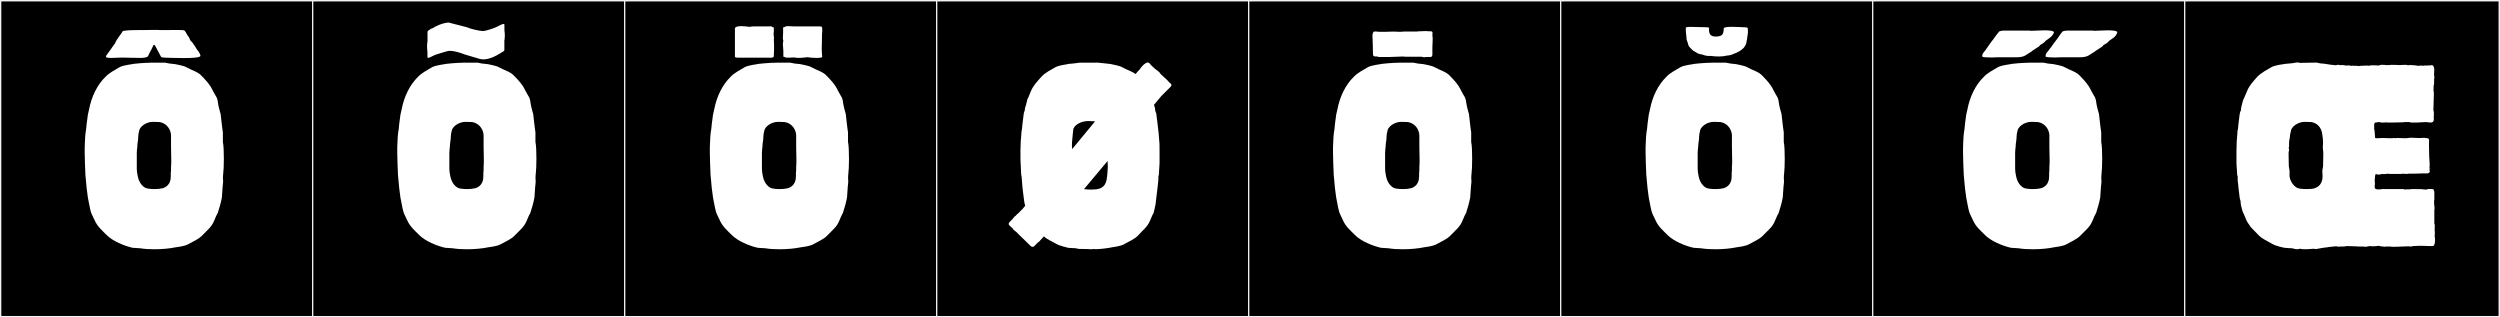 <?xml version="1.0" encoding="utf-8"?>
<!-- Generator: Adobe Illustrator 16.0.4, SVG Export Plug-In . SVG Version: 6.00 Build 0)  -->
<!DOCTYPE svg PUBLIC "-//W3C//DTD SVG 1.1//EN" "http://www.w3.org/Graphics/SVG/1.1/DTD/svg11.dtd">
<svg version="1.1" id="Layer_1" xmlns="http://www.w3.org/2000/svg" xmlns:xlink="http://www.w3.org/1999/xlink" x="0px" y="0px"
	 width="1891px" height="240px" viewBox="0 0 1891 240" enable-background="new 0 0 1891 240" xml:space="preserve">
<rect x="0" y="0" width="1891" height="240" fill="#808080" stroke="none"/>
<g>
	<rect y="1" width="238" height="239"/>
	<g>
		<path fill="#F2F2F2" d="M238,1v238H1V1H238 M239,0H0v240h239V0L239,0z"/>
	</g>
</g>
<g>
	<rect x="236" y="1" width="238" height="239"/>
	<g>
		<path fill="#F2F2F2" d="M474,1v238H237V1H474 M475,0H236v240h239V0L475,0z"/>
	</g>
</g>
<g>
	<rect x="472" y="1" width="238" height="239"/>
	<g>
		<path fill="#F2F2F2" d="M710,1v238H473V1H710 M711,0H472v240h239V0L711,0z"/>
	</g>
</g>
<g>
	<rect x="708" y="1" width="238" height="239"/>
	<g>
		<path fill="#F2F2F2" d="M946,1v238H709V1H946 M947,0H708v240h239V0L947,0z"/>
	</g>
</g>
<g>
	<rect x="944" y="1" width="238" height="239"/>
	<g>
		<path fill="#F2F2F2" d="M1182,1v238H945V1H1182 M1183,0H944v240h239V0L1183,0z"/>
	</g>
</g>
<g>
	<rect x="1180" y="1" width="238" height="239"/>
	<g>
		<path fill="#F2F2F2" d="M1418,1v238h-237V1H1418 M1419,0h-239v240h239V0L1419,0z"/>
	</g>
</g>
<g>
	<rect x="1416" y="1" width="238" height="239"/>
	<g>
		<path fill="#F2F2F2" d="M1654,1v238h-237V1H1654 M1655,0h-239v240h239V0L1655,0z"/>
	</g>
</g>
<g>
	<rect x="1652" y="1" width="238" height="239"/>
	<g>
		<path fill="#F2F2F2" d="M1890,1v238h-237V1H1890 M1891,0h-239v240h239V0L1891,0z"/>
	</g>
</g>
<g>
	<path fill="#FFFFFF" d="M118.637,47.381h6.105c2.22,0.555,4.81,0.925,7.585,1.109c1.109,0.371,6.289,0.926,9.064,2.591
		c3.515,2.034,8.325,3.145,11.1,6.29c3.516,3.699,6.29,6.475,8.325,10.914c2.59,5.181,3.515,4.811,4.07,9.62
		c0.369,2.591,1.295,5.92,2.034,8.511l0.74,6.659c0,0.925,0.925,6.845,0.925,7.03v7.215c0.556,2.59,0.74,7.77,0.74,12.765
		c0,4.625-0.185,9.25-0.555,12.21c-0.186,0,0,2.775-0.186,2.775c0.186,0.555,0.186,1.109,0.186,1.85c0,1.295-0.186,2.775-0.37,4.255
		l-0.555,8.14c-0.926,4.995-2.035,8.141-3.146,11.84c-0.555,0.74-1.479,2.775-2.774,5.92c-1.851,4.625-5.181,7.03-8.695,10.73
		c-2.775,3.145-7.215,4.81-10.729,6.844c-2.775,1.666-8.51,2.221-9.62,2.406c-4.44,0.924-10.175,1.479-15.91,1.479
		c-3.885,0-7.77-0.185-10.915-0.74c-0.185,0-4.81-0.37-5.734-0.37c-6.475-1.479-14.985-4.994-19.609-9.619
		c-3.7-3.7-7.03-6.476-9.065-11.101c-2.405-5.18-2.59-4.81-3.515-8.88c-0.556-3.145-1.295-5.92-1.665-8.51l-0.925-7.029
		c-0.186-2.405-0.74-8.51-0.926-9.99c-0.185-5.365-0.555-11.47-0.555-17.39c0-2.591,0-5.181,0.186-7.585l0.185-3.885
		c0-0.186,0.37-3.516,0.37-3.7c0.185,0,0.74-5.365,0.74-5.92l0.739-5.55c0-1.295,0.926-4.256,1.11-5.551
		c1.85-9.619,6.104-18.499,12.395-24.604c2.96-3.146,7.215-5.181,10.545-7.215c2.775-1.666,9.62-2.221,10.73-2.591
		C107.722,47.566,112.162,47.381,118.637,47.381z M138.951,43.912c-5.471,0-11.002-0.236-12.668-0.236
		c-1.652,0-4.114-0.123-4.53-0.822c-0.151-0.253-4.176-7.863-4.338-8.118c-0.236-0.495-0.596-0.833-0.926-0.833
		c-0.235,0-0.457,0.172-0.609,0.581c-0.934,2.524-2.919,5.504-3.829,7.847c-0.695,1.227-3.444,1.47-6.241,1.47
		c-1.84,0-3.699-0.104-5.008-0.104c-0.128,0-0.251,0-0.369,0.002c-1.444-0.042-4.318-0.113-5.327-0.113h-4.711
		c-1.136,0-3.974,0.224-6.367,0.224c-1.965,0-3.63-0.15-3.809-0.699c-0.028-0.085-0.04-0.175-0.04-0.267
		c0-0.604,0.521-1.299,0.595-1.398c1.729-2.307,3.897-5.323,5.648-7.926c0-0.003-0.001-0.007-0.001-0.01
		c0-0.164,0.399-0.318,0.484-0.461c1.267-3.475,4.385-6.844,5.676-9.006c-0.024-0.045-0.036-0.088-0.036-0.129
		c0-1.059,7.757-1.162,12.064-1.162c1.059,0,1.908,0.006,2.384,0.006c1.171,0,2.271-0.064,3.385-0.064
		c0.326,0,0.653,0.006,0.984,0.02c0.384-0.07,2.258-0.102,4.29-0.102c2.764,0,5.82,0.058,5.82,0.149
		c4.19-0.023,8.562-0.085,12.566-0.085c2.354,0,5.092,0.076,5.282,0.359c0.009-0.001,0.017-0.002,0.025-0.002
		c0.624,0,1.72,2.478,2.399,3.535c0.388,0.604,1.187,1.373,1.859,3.046c0.062,0.155,0,0.517,0.119,0.659
		c0.47,0.562,1.243,1.182,1.979,2.135c0.819,1.062,1.537,2.359,2.284,3.412c0.073,0.104,0.997,1.68,1.062,1.746
		c1.23,1.236,2.564,3.629,2.564,4.588c0,0.041-0.002,0.08-0.007,0.115C151.419,43.602,145.225,43.912,138.951,43.912z
		 M129.367,104.545v-2.404c-0.186-3.516-2.591-8.695-8.511-9.805l-4.994-0.186c-5.55,0-10.545,3.885-10.73,7.4l-0.37,1.664
		c0,0-0.185,1.851-0.185,2.035c0,2.96-0.74,4.995-0.74,7.955c-0.185,1.85-0.37,2.775-0.37,4.625v1.48v6.659v1.851v2.035
		c0,0,0.186,2.219,0.186,2.404l0.555,3.145c0.37,1.851,1.665,6.476,5.735,8.695c1.109,0.555,4.069,0.925,6.845,0.925
		c2.774,0,5.365-0.37,6.66-0.739c5.18-1.851,5.734-6.476,5.734-8.881v-2.59l0.186-2.035v-2.959c0.185-1.11,0.185-2.775,0.185-4.625
		c0-3.7-0.185-7.955-0.185-9.99v-4.625V104.545z"/>
	<path fill="#FFFFFF" d="M355.063,47.381h6.105c2.22,0.555,4.81,0.925,7.585,1.109c1.109,0.371,6.289,0.926,9.064,2.591
		c3.515,2.034,8.325,3.145,11.1,6.29c3.516,3.699,6.29,6.475,8.325,10.914c2.59,5.181,3.515,4.811,4.07,9.62
		c0.369,2.591,1.295,5.92,2.034,8.511l0.74,6.659c0,0.925,0.925,6.845,0.925,7.03v7.215c0.556,2.59,0.74,7.77,0.74,12.765
		c0,4.625-0.185,9.25-0.555,12.21c-0.186,0,0,2.775-0.186,2.775c0.186,0.555,0.186,1.109,0.186,1.85c0,1.295-0.186,2.775-0.37,4.255
		l-0.555,8.14c-0.926,4.995-2.035,8.141-3.146,11.84c-0.555,0.74-1.479,2.775-2.774,5.92c-1.851,4.625-5.181,7.03-8.695,10.73
		c-2.775,3.145-7.215,4.81-10.729,6.844c-2.775,1.666-8.511,2.221-9.62,2.406c-4.44,0.924-10.175,1.479-15.91,1.479
		c-3.885,0-7.77-0.185-10.915-0.74c-0.185,0-4.81-0.37-5.734-0.37c-6.475-1.479-14.985-4.994-19.61-9.619
		c-3.699-3.7-7.029-6.476-9.064-11.101c-2.405-5.18-2.59-4.81-3.515-8.88c-0.556-3.145-1.295-5.92-1.665-8.51l-0.925-7.029
		c-0.186-2.405-0.74-8.51-0.926-9.99c-0.185-5.365-0.555-11.47-0.555-17.39c0-2.591,0-5.181,0.186-7.585l0.185-3.885
		c0-0.186,0.37-3.516,0.37-3.7c0.185,0,0.74-5.365,0.74-5.92l0.739-5.55c0-1.295,0.926-4.256,1.11-5.551
		c1.85-9.619,6.104-18.499,12.395-24.604c2.96-3.146,7.215-5.181,10.545-7.215c2.775-1.666,9.62-2.221,10.73-2.591
		C344.148,47.566,348.589,47.381,355.063,47.381z M329.776,41.285c-2.306,0.846-4.894,2.49-5.937,2.49
		c-0.301,0-0.473-0.137-0.473-0.469c-0.036-0.476-0.042-1.066-0.042-1.705c0-0.328,0.001-0.668,0.001-1.014
		c0-1.254-0.021-2.56-0.218-3.485c0.005-0.001,0.009-0.116,0.014-0.116c-0.072-0.556-0.103-1.172-0.103-1.805
		c0-1.528,0.177-3.158,0.366-4.273c-0.01-0.752-0.019-1.221-0.019-1.947v-3.095c0-1.472-0.292-2.351,0.88-2.913
		c0.605-0.289,1.776-1.404,2.441-1.404l0.475-0.229c0.077,0,0.165-0.082,0.293-0.121c1.426-1.053,7.028-3.872,11.654-4.137
		c0.851-0.049,1.441,0.434,2.072,0.463l11.637,2.984c3.282,1.463,10.199,2.973,12.622,2.973c1.748,0,7.723-1.957,9.659-2.859
		c2.176-1.014,4.76-2.521,5.864-2.521c0.345,0,0.545,0.146,0.545,0.499c0.035,0.471,0.041,1.055,0.041,1.688
		c0,0.338-0.001,0.689-0.001,1.045c0,1.25,0.021,2.549,0.219,3.471c-0.005,0.002-0.009,0.117-0.014,0.117
		c0.072,0.556,0.103,1.172,0.103,1.805c0,1.529-0.177,3.158-0.366,4.272c0.01,0.753,0.019,1.222,0.019,1.948v3.094
		c0,1.473,0.291,2.352-0.88,2.913c-0.155,0.074-1.056,0.724-1.212,0.666c-0.054,0.021-1.17,0.853-1.229,0.853l-0.476,0.23
		c-0.076,0-0.143,0.006-0.292,0.121c-1.24,0.914-6.818,4.079-11.816,4.079c-0.926,0-1.831-0.108-2.685-0.359l-10.952-3.22
		c-0.166,0.049-0.427-0.156-0.637-0.23c-3.557-1.279-7.473-2.641-11.3-2.641C338.034,38.453,330.229,41.285,329.776,41.285z
		 M365.794,104.545v-2.404c-0.186-3.516-2.591-8.695-8.511-9.805l-4.994-0.186c-5.551,0-10.545,3.885-10.73,7.4l-0.37,1.664
		c0,0-0.185,1.851-0.185,2.035c0,2.96-0.74,4.995-0.74,7.955c-0.185,1.85-0.37,2.775-0.37,4.625v1.48v6.659v1.851v2.035
		c0,0,0.186,2.219,0.186,2.404l0.555,3.145c0.37,1.851,1.665,6.476,5.735,8.695c1.109,0.555,4.069,0.925,6.845,0.925
		c2.774,0,5.364-0.37,6.66-0.739c5.18-1.851,5.734-6.476,5.734-8.881v-2.59l0.186-2.035v-2.959c0.185-1.11,0.185-2.775,0.185-4.625
		c0-3.7-0.185-7.955-0.185-9.99v-4.625V104.545z"/>
	<path fill="#FFFFFF" d="M591.491,47.381h6.105c2.22,0.555,4.81,0.925,7.585,1.109c1.109,0.371,6.289,0.926,9.064,2.591
		c3.515,2.034,8.325,3.145,11.1,6.29c3.516,3.699,6.29,6.475,8.325,10.914c2.59,5.181,3.515,4.811,4.07,9.62
		c0.369,2.591,1.295,5.92,2.034,8.511l0.74,6.659c0,0.925,0.925,6.845,0.925,7.03v7.215c0.556,2.59,0.74,7.77,0.74,12.765
		c0,4.625-0.185,9.25-0.555,12.21c-0.186,0,0,2.775-0.186,2.775c0.186,0.555,0.186,1.109,0.186,1.85c0,1.295-0.186,2.775-0.37,4.255
		l-0.555,8.14c-0.926,4.995-2.035,8.141-3.146,11.84c-0.555,0.74-1.479,2.775-2.774,5.92c-1.851,4.625-5.181,7.03-8.695,10.73
		c-2.775,3.145-7.215,4.81-10.729,6.844c-2.775,1.666-8.511,2.221-9.62,2.406c-4.44,0.924-10.175,1.479-15.91,1.479
		c-3.885,0-7.77-0.185-10.915-0.74c-0.185,0-4.81-0.37-5.734-0.37c-6.475-1.479-14.985-4.994-19.61-9.619
		c-3.699-3.7-7.029-6.476-9.064-11.101c-2.405-5.18-2.59-4.81-3.515-8.88c-0.556-3.145-1.295-5.92-1.665-8.51l-0.925-7.029
		c-0.186-2.405-0.74-8.51-0.926-9.99c-0.185-5.365-0.555-11.47-0.555-17.39c0-2.591,0-5.181,0.186-7.585l0.185-3.885
		c0-0.186,0.37-3.516,0.37-3.7c0.185,0,0.74-5.365,0.74-5.92l0.739-5.55c0-1.295,0.926-4.256,1.11-5.551
		c1.85-9.619,6.104-18.499,12.395-24.604c2.96-3.146,7.215-5.181,10.545-7.215c2.775-1.666,9.62-2.221,10.73-2.591
		C580.576,47.566,585.017,47.381,591.491,47.381z M585.313,42.52c0,1.11-2.035,1.295-3.33,1.11h-20.35h-3.7
		c-0.555,0-2.035-0.185-2.035-0.74V21.615c0-1.295,2.221-1.85,4.811-1.85c2.22,0,4.81,0.369,6.29,0.555
		c1.665-0.37,3.515-0.37,5.364-0.37h7.03h2.59c0.925-0.185,2.035,0,2.22,0.555c0.556,0,1.11,0,1.11,0.556v3.145
		c0,0.369-0.185,0.74-0.185,1.295c0,1.295,0.369,2.775,0.369,3.699c0,0.371-0.185,0.74-0.185,0.926c0.185,0.369,0,3.145,0.185,4.07
		v3.33C585.498,39.005,585.313,41.225,585.313,42.52z M602.222,104.545v-2.404c-0.186-3.516-2.591-8.695-8.511-9.805l-4.994-0.186
		c-5.551,0-10.545,3.885-10.73,7.4l-0.37,1.664c0,0-0.185,1.851-0.185,2.035c0,2.96-0.74,4.995-0.74,7.955
		c-0.185,1.85-0.37,2.775-0.37,4.625v1.48v6.659v1.851v2.035c0,0,0.186,2.219,0.186,2.404l0.555,3.145
		c0.37,1.851,1.665,6.476,5.735,8.695c1.109,0.555,4.069,0.925,6.845,0.925c2.774,0,5.364-0.37,6.66-0.739
		c5.18-1.851,5.734-6.476,5.734-8.881v-2.59l0.186-2.035v-2.959c0.185-1.11,0.185-2.775,0.185-4.625c0-3.7-0.185-7.955-0.185-9.99
		v-4.625V104.545z M592.528,38.449c0-1.85-0.37-3.33-0.37-4.994c0-0.926,0.186-1.665,0.37-2.59c-0.185-0.555-0.37-1.295-0.37-2.221
		c0-1.109,0.186-2.59,0.186-3.699v-3.7c0-0.37,0.37-0.925,1.109-0.74c0.37-0.555,1.48-0.739,2.775-0.739s2.96,0.185,4.069,0.185
		h0.926h5.734h3.146h5.92h3.699c2.035,0,2.221,0.37,2.221,2.22v1.85c0,0.186-0.186,1.666-0.186,1.851v1.85
		c0,2.591-0.185,5.92-0.185,9.065c0,2.404,0.185,4.625,0.37,6.289c-0.37,0.556-2.035,0.74-4.07,0.74c-2.96,0-6.66-0.369-7.03-0.555
		c-2.034,0.186-4.255,0.555-6.475,0.555c-1.295,0-2.59-0.185-3.7-0.369c-1.295,0-2.96,0.185-4.439,0.185c-1.11,0-2.22,0-2.775-0.556
		c-0.555,0-0.925,0-0.925-0.555v-3.145V38.449z"/>
	<path fill="#FFFFFF" d="M762.938,169.404c0-0.878,1.431-2.199,1.607-2.376l1.318-1.318c0.701-0.679,1.476-2.183,2.417-2.522
		c0.431-0.56,0.776-0.932,1.248-1.404l0.096,0.095c0.462-0.458,2.291-2.272,3.662-3.626l2.182-2.605
		c-0.606-1.768-0.942-4.594-1.153-6.328l-0.925-7.602c0-0.929-0.538-7.719-0.608-7.719c0-0.47-0.328-1.742-0.328-1.742
		c0-2.18-0.581-8.949-0.581-11.769c0-1.452,0.027-3.381,0.027-4.635c0-0.764-0.01-1.277-0.043-1.282
		c0.059,0,0.131-7.286,0.227-7.286l0.555-7.174c0-0.122-0.041-0.172-0.042-0.368c0.246,0,0.794-5.342,0.794-5.911l0.925-7.417
		c0-1.312,0.895-2.354,0.895-3.68c0-1.564,1.157-3.45,1.157-4.799c0-0.021,0-0.042-0.001-0.062c0.477-0.668,0.477-2.229,0.794-2.995
		c0.556-0.596,1.27-2.708,2.582-5.846c1.819-4.354,4.785-7.374,7.938-10.921c2.833-3.188,7.169-5.189,10.545-7.215
		c2.775-1.666,9.515-2.188,10.6-2.658c0,0.035,0.108,0.051,0.301,0.051c1.427,0,7.435-0.872,7.435-0.872
		c0.548,0.003,1.089,0.005,1.632,0.005c3.195,0,6.477-0.045,12.048-0.045c1.02,0,9.335,1.049,9.893,1.049
		c0.02,0,0.029,0,0.029-0.003c1.085,0.471,6.344,0.993,9.119,2.658c2.853,1.712,6.784,2.745,9.645,4.946
		c0.875-1.044,2.201-2.623,3.248-3.658c0.587-1.126,3.771-5.077,6.051-5.077c0.548,0,1.045,0.229,1.439,0.78
		c0.943,1.315,2.811,2.887,4.021,4.027c0.336,0.164,3.696,2.662,3.696,3.199c0,0.025-0.008,0.047-0.023,0.062
		c0.086,0.087,0.793,0.82,0.849,0.82c0.001,0,0.002,0,0.003-0.001c0.058,0.319,0.536,0.569,0.73,0.763
		c1.232,1.232,2.65,2.373,3.853,3.574c0.181,0.182,1.187,1.153,1.187,1.302c0,0.006-0.002,0.011-0.005,0.014
		c0,0,0.852,0.708,0.852,0.798c0,0.004-0.001,0.006-0.003,0.008c0.066,0.055,0.424,0.33,0.424,0.406c0,0.005-0.002,0.01-0.005,0.012
		c0.312,0,0.869,0.838,0.869,1.193c0,0.475-0.298,1.019-0.636,1.356l-3.502,3.502c-0.001-0.001-0.003-0.001-0.005-0.001
		c-0.061,0-0.555,0.561-0.635,0.641l-2.496,2.496c-0.18,0.18-0.31,0.278-0.464,0.463l-5.493,6.58
		c0.446,1.449,0.952,2.755,0.952,4.294c0,0.019-0.001,0.038-0.001,0.057c0.081,0.825,0.839,1.763,0.839,2.776l0.925,7.417
		c0,0.946,0.752,6.015,0.752,6.279l0.556,7.174c0.162,0,0.194,5.215,0.194,9.733c0,3.051-0.015,5.784-0.015,6.382
		c0,0.875-0.52,7.692-0.52,8.729c0,0.086,0.004,0.132,0.012,0.133c-0.265,0-0.32,1.736-0.412,1.736c0,0.672,0.038,1.383,0.042,1.992
		v0.001c0,0.157-0.609,5.26-0.609,5.726l-0.925,7.602c0,1.19-0.515,3.043-0.515,4.369c0,1.498-0.797,3.152-0.797,4.458
		c0,0.028,0,0.056,0.001,0.084c-0.477,0.668-0.476,2.228-0.794,2.995c-0.556,0.596-1.455,2.707-2.767,5.846
		c-1.929,4.615-5.334,6.975-8.678,10.736c-2.833,3.188-7.354,4.818-10.73,6.846c-2.774,1.664-8.527,2.224-9.674,2.473
		c-2.301,0.5-8.315,1.334-11.752,1.334c-0.662,0-1.229-0.031-1.655-0.102c-0.6,0.139-1.161,0.184-1.708,0.184
		c-1.031,0-2.01-0.162-3.09-0.162c-1.541,0-3.231-0.083-4.778-0.083c-0.403,0-0.796,0.005-1.174,0.02
		c-0.681,0-2.259-0.415-2.779-0.538c0,0-4.489-0.298-5.496-0.298c-0.128,0-0.199,0.005-0.199,0.016
		c-1.085-0.472-6.344-1.363-9.119-3.028c-3.006-1.804-6.625-3.148-9.382-5.67c-1.904,2.087-3.334,3.691-3.633,3.99
		c-0.43,0.422-0.961,0.647-1.057,0.743c-0.831,0.831-1.62,1.706-2.463,2.55c-0.47,0.468-0.935,0.652-1.38,0.652
		c-1.015,0-1.928-0.957-2.56-1.713c-1.641-1.568-7.281-7.079-8.052-7.848l-1.764-1.765c-0.66-0.659-2.259-1.422-2.381-2.346
		c-0.333-0.267-0.627-0.54-0.905-0.818C765.39,172.243,762.938,170.244,762.938,169.404z M810.954,112.812l17.375-21.038
		c-0.825-0.039-5.258-0.225-5.267-0.225c-5.504,0.047-11.001,3.141-11.271,6.773l-0.369,3.297c0,0.047,0.002,0.094,0.002,0.137
		c0,0.021,0,0.041-0.002,0.061l-0.556,5.752l-0.049,2.143C810.818,110.749,810.895,111.883,810.954,112.812z M825.258,143.403
		c2.402,0,4.82-0.214,6.394-0.746c5.303-1.792,5.406-7.048,5.726-8.946l0.37-4.038c0-0.046-0.004-0.094-0.004-0.137
		c0-0.021,0.001-0.042,0.004-0.06l0.186-3.348c0,0-0.119-2.427-0.119-3.984c0-0.151,0.001-0.295,0.003-0.427l-17.867,21.324
		C821.412,143.266,823.33,143.403,825.258,143.403z"/>
	<path fill="#FFFFFF" d="M1062.864,47.381h6.105c2.22,0.555,4.81,0.925,7.585,1.109c1.109,0.371,6.289,0.926,9.064,2.591
		c3.515,2.034,8.325,3.145,11.1,6.29c3.516,3.699,6.29,6.475,8.325,10.914c2.59,5.181,3.515,4.811,4.07,9.62
		c0.369,2.591,1.295,5.92,2.034,8.511l0.74,6.659c0,0.925,0.925,6.845,0.925,7.03v7.215c0.556,2.59,0.74,7.77,0.74,12.765
		c0,4.625-0.185,9.25-0.555,12.21c-0.186,0,0,2.775-0.186,2.775c0.186,0.555,0.186,1.109,0.186,1.85c0,1.295-0.186,2.775-0.37,4.255
		l-0.555,8.14c-0.926,4.995-2.035,8.141-3.146,11.84c-0.555,0.74-1.479,2.775-2.774,5.92c-1.851,4.625-5.181,7.03-8.695,10.73
		c-2.775,3.145-7.215,4.81-10.729,6.844c-2.775,1.666-8.511,2.221-9.62,2.406c-4.44,0.924-10.175,1.479-15.91,1.479
		c-3.885,0-7.77-0.185-10.915-0.74c-0.185,0-4.81-0.37-5.734-0.37c-6.475-1.479-14.985-4.994-19.61-9.619
		c-3.699-3.7-7.029-6.476-9.064-11.101c-2.405-5.18-2.59-4.81-3.515-8.88c-0.556-3.145-1.295-5.92-1.665-8.51l-0.925-7.029
		c-0.186-2.405-0.74-8.51-0.926-9.99c-0.185-5.365-0.555-11.47-0.555-17.39c0-2.591,0-5.181,0.186-7.585l0.185-3.885
		c0-0.186,0.37-3.516,0.37-3.7c0.185,0,0.74-5.365,0.74-5.92l0.739-5.55c0-1.295,0.926-4.256,1.11-5.551
		c1.85-9.619,6.104-18.499,12.395-24.604c2.96-3.146,7.215-5.181,10.545-7.215c2.775-1.666,9.62-2.221,10.73-2.591
		C1051.949,47.566,1056.39,47.381,1062.864,47.381z M1047.932,24.062c2.22,0,4.255-0.186,6.104-0.186
		c1.665,0,3.146,0.186,4.811,0.186c0.185,0,2.96-0.186,3.145-0.186h9.99c0.185-0.185,0.739-0.185,1.109-0.185
		c3.516,0,1.851-0.185,5.365-0.185c1.081,0.216,2.605,0.035,4.07,0.185c1.56,0.159,0.925,1.942,0.925,3.146
		c0.178,0.713,0.237,1.752,0.237,2.881c0,2.26-0.237,4.884-0.237,5.998v2.961c0,2.774,0.403,4.439-1.665,4.439h-3.515
		c-0.37,0.37-1.851,0-2.591,0v-0.186h-12.209c-0.573,0-1.565-0.185-2.405-0.185c-3.273,0-6.773,0.37-10.175,0.37h-6.29
		c-0.925,0-2.035,0.186-2.59-0.37c-3.124,0-3.515-0.013-3.515-2.774c0-2.775-0.186-10.36-0.37-13.135
		c0-1.11,0.555-2.961,1.295-2.961c0.185-0.185,3.699,0.186,3.885,0.186H1047.932z M1073.595,104.545v-2.404
		c-0.186-3.516-2.591-8.695-8.511-9.805l-4.994-0.186c-5.551,0-10.545,3.885-10.73,7.4l-0.37,1.664c0,0-0.185,1.851-0.185,2.035
		c0,2.96-0.74,4.995-0.74,7.955c-0.185,1.85-0.37,2.775-0.37,4.625v1.48v6.659v1.851v2.035c0,0,0.186,2.219,0.186,2.404l0.555,3.145
		c0.37,1.851,1.665,6.476,5.735,8.695c1.109,0.555,4.069,0.925,6.845,0.925c2.774,0,5.364-0.37,6.66-0.739
		c5.18-1.851,5.734-6.476,5.734-8.881v-2.59l0.186-2.035v-2.959c0.185-1.11,0.185-2.775,0.185-4.625c0-3.7-0.185-7.955-0.185-9.99
		v-4.625V104.545z"/>
	<path fill="#FFFFFF" d="M1299.291,47.381h6.105c2.22,0.555,4.81,0.925,7.585,1.109c1.109,0.371,6.289,0.926,9.064,2.591
		c3.515,2.034,8.325,3.145,11.1,6.29c3.516,3.699,6.29,6.475,8.325,10.914c2.59,5.181,3.515,4.811,4.07,9.62
		c0.369,2.591,1.295,5.92,2.034,8.511l0.74,6.659c0,0.925,0.925,6.845,0.925,7.03v7.215c0.556,2.59,0.74,7.77,0.74,12.765
		c0,4.625-0.185,9.25-0.555,12.21c-0.186,0,0,2.775-0.186,2.775c0.186,0.555,0.186,1.109,0.186,1.85c0,1.295-0.186,2.775-0.37,4.255
		l-0.555,8.14c-0.926,4.995-2.035,8.141-3.146,11.84c-0.555,0.74-1.479,2.775-2.774,5.92c-1.851,4.625-5.181,7.03-8.695,10.73
		c-2.775,3.145-7.215,4.81-10.729,6.844c-2.775,1.666-8.51,2.221-9.62,2.406c-4.44,0.924-10.175,1.479-15.91,1.479
		c-3.885,0-7.77-0.185-10.915-0.74c-0.185,0-4.81-0.37-5.734-0.37c-6.475-1.479-14.985-4.994-19.609-9.619
		c-3.7-3.7-7.03-6.476-9.065-11.101c-2.405-5.18-2.59-4.81-3.515-8.88c-0.556-3.145-1.295-5.92-1.665-8.51l-0.925-7.029
		c-0.186-2.405-0.74-8.51-0.926-9.99c-0.185-5.365-0.555-11.47-0.555-17.39c0-2.591,0-5.181,0.186-7.585l0.185-3.885
		c0-0.186,0.37-3.516,0.37-3.7c0.185,0,0.74-5.365,0.74-5.92l0.739-5.55c0-1.295,0.926-4.256,1.11-5.551
		c1.85-9.619,6.104-18.499,12.395-24.604c2.96-3.146,7.215-5.181,10.545-7.215c2.775-1.666,9.62-2.221,10.73-2.591
		C1288.376,47.566,1292.816,47.381,1299.291,47.381z M1278.314,20.324c2.314,0,11.668,0.216,13.042,0.304
		c1.418,0.091,1.418,0.725,1.418,0.725c-0.05,0.481-0.074,0.929-0.074,1.347c0,3.691,1.912,4.947,5.121,4.947
		c0.22,0,0.446-0.006,0.679-0.018c2.584-0.127,4.288-0.693,4.931-2.857c0.591-1.987,0.105-2.242,0.473-3.419
		c0.257-0.825,3.166-1.063,6.529-1.063c4.591,0,10.027,0.444,10.712,0.444c0.116,0,0.185-0.005,0.197-0.015l0.617,0.494
		c0,1.209,0.422,3.09,0.055,4.314c0.032,0.093-0.227,1.693-0.209,1.799c-0.214,0-0.155,0.799-0.154,1.007
		c-0.011,0-0.254,1.427-0.254,1.546l-0.385,2.055c0,1.479-1.26,3.082-1.859,4.02c-0.231,0.16-1.086,1.06-1.901,1.729
		c-2.019,1.656-4.918,2.707-7.717,3.795c-1.156,0.449-3.579,0.541-4.031,0.668c-1.501,0.422-3.509,0.578-5.504,0.578
		c-2.131,0-4.248-0.178-5.723-0.402c-0.232,0-0.453,0.001-0.665,0.001c-2.111,0-3.308-0.039-5.508-0.896
		c-1.407-0.547-3.138-0.408-4.317-1.269c-1.413-1.03-2.956-1.493-4.032-2.682c-1.57-1.735-2.02-2.267-2.25-2.427
		c-0.455-0.711-0.792-2.462-1.031-3.115l-0.753-2.055c0-2.542-0.585-4.77-0.585-7.506c0-0.318,0.008-0.645,0.025-0.978
		C1275.093,21.311,1274.561,20.324,1278.314,20.324z M1310.021,104.545v-2.404c-0.186-3.516-2.591-8.695-8.511-9.805l-4.994-0.186
		c-5.55,0-10.545,3.885-10.73,7.4l-0.37,1.664c0,0-0.185,1.851-0.185,2.035c0,2.96-0.74,4.995-0.74,7.955
		c-0.185,1.85-0.37,2.775-0.37,4.625v1.48v6.659v1.851v2.035c0,0,0.186,2.219,0.186,2.404l0.555,3.145
		c0.37,1.851,1.665,6.476,5.735,8.695c1.109,0.555,4.069,0.925,6.845,0.925c2.774,0,5.365-0.37,6.66-0.739
		c5.18-1.851,5.734-6.476,5.734-8.881v-2.59l0.186-2.035v-2.959c0.185-1.11,0.185-2.775,0.185-4.625c0-3.7-0.185-7.955-0.185-9.99
		v-4.625V104.545z"/>
	<path fill="#FFFFFF" d="M1539.418,47.381h6.105c2.22,0.555,4.81,0.925,7.585,1.109c1.109,0.371,6.289,0.926,9.064,2.591
		c3.515,2.034,8.325,3.145,11.1,6.29c3.516,3.699,6.29,6.475,8.325,10.914c2.59,5.181,3.515,4.811,4.07,9.62
		c0.369,2.591,1.295,5.92,2.034,8.511l0.74,6.659c0,0.925,0.925,6.845,0.925,7.03v7.215c0.556,2.59,0.74,7.77,0.74,12.765
		c0,4.625-0.185,9.25-0.555,12.21c-0.186,0,0,2.775-0.186,2.775c0.186,0.555,0.186,1.109,0.186,1.85c0,1.295-0.186,2.775-0.37,4.255
		l-0.555,8.14c-0.926,4.995-2.035,8.141-3.146,11.84c-0.555,0.74-1.479,2.775-2.774,5.92c-1.851,4.625-5.181,7.03-8.695,10.73
		c-2.775,3.145-7.215,4.81-10.729,6.844c-2.775,1.666-8.51,2.221-9.62,2.406c-4.44,0.924-10.175,1.479-15.91,1.479
		c-3.885,0-7.77-0.185-10.915-0.74c-0.185,0-4.81-0.37-5.734-0.37c-6.475-1.479-14.985-4.994-19.609-9.619
		c-3.7-3.7-7.03-6.476-9.065-11.101c-2.405-5.18-2.59-4.81-3.515-8.88c-0.556-3.145-1.295-5.92-1.665-8.51l-0.925-7.029
		c-0.186-2.405-0.74-8.51-0.926-9.99c-0.185-5.365-0.555-11.47-0.555-17.39c0-2.591,0-5.181,0.186-7.585l0.185-3.885
		c0-0.186,0.37-3.516,0.37-3.7c0.185,0,0.74-5.365,0.74-5.92l0.739-5.55c0-1.295,0.926-4.256,1.11-5.551
		c1.85-9.619,6.104-18.499,12.395-24.604c2.96-3.146,7.215-5.181,10.545-7.215c2.775-1.666,9.62-2.221,10.73-2.591
		C1528.503,47.566,1532.943,47.381,1539.418,47.381z M1503.827,34.969c0-0.186,4.255-5.734,4.255-5.734
		c0-0.186,3.885-5.365,4.07-5.365c0.37-0.37,2.774-0.74,2.96-0.74h5.55h4.81h9.805c0,0,0.37,0.186,1.11,0.186
		c2.035,0,6.29-0.371,10.175-0.371c3.7,0,7.03,0.371,7.03,1.48c0,0.74-1.11,2.221-1.295,2.404c0,0.186-1.48,1.666-1.665,1.666
		l-3.146,2.22c0,0.185-1.479,1.479-1.665,1.665c0,0.186-2.774,1.665-2.774,1.85l-0.74,0.926c-2.035,1.109-2.96,2.034-5.18,3.33
		c-0.186,0,0,0,0,0.184c-4.625,2.591-5.365,4.625-11.47,4.625h-2.035h-1.11h-3.145h-8.14c-0.556,0-2.775,0.186-5.181,0.186
		c-3.145,0-6.659-0.186-6.659-0.74c0-0.74,0-1.479,0.369-2.035c0-0.185,0.556-0.739,0.556-0.924l1.665-2.035
		C1501.978,37.373,1503.827,35.339,1503.827,34.969z M1550.148,104.545v-2.404c-0.186-3.516-2.591-8.695-8.511-9.805l-4.994-0.186
		c-5.55,0-10.545,3.885-10.73,7.4l-0.37,1.664c0,0-0.185,1.851-0.185,2.035c0,2.96-0.74,4.995-0.74,7.955
		c-0.185,1.85-0.37,2.775-0.37,4.625v1.48v6.659v1.851v2.035c0,0,0.186,2.219,0.186,2.404l0.555,3.145
		c0.37,1.851,1.665,6.476,5.735,8.695c1.109,0.555,4.069,0.925,6.845,0.925c2.774,0,5.365-0.37,6.66-0.739
		c5.18-1.851,5.734-6.476,5.734-8.881v-2.59l0.186-2.035v-2.959c0.185-1.11,0.185-2.775,0.185-4.625c0-3.7-0.185-7.955-0.185-9.99
		v-4.625V104.545z M1551.927,34.969c0-0.186,4.255-5.734,4.255-5.734c0-0.186,3.7-5.365,3.885-5.365
		c0.37-0.37,2.775-0.74,3.146-0.74h5.364h4.811h9.805c0,0,0.37,0.186,1.109,0.186c2.035,0,6.29-0.371,10.175-0.371
		c3.7,0,7.03,0.371,7.03,1.48c0,0.74-1.11,2.221-1.11,2.404c0,0.186-1.664,1.666-1.664,1.666l-3.146,2.22
		c-0.185,0.185-1.665,1.479-1.665,1.665s-2.96,1.665-2.96,1.85l-0.74,0.926c-1.85,1.109-2.774,2.034-5.18,3.33c-0.185,0,0,0,0,0.184
		c-4.625,2.591-5.365,4.625-11.47,4.625h-2.035h-1.109h-2.96h-8.325c-0.555,0-2.775,0.186-4.995,0.186
		c-3.33,0-6.845-0.186-6.845-0.74c0-0.74,0-1.479,0.37-2.035c0-0.185,0.555-0.739,0.555-0.924l1.665-2.035
		C1549.892,37.373,1551.927,35.339,1551.927,34.969z"/>
	<path fill="#FFFFFF" d="M1837.264,108.615c0,3.33,0.186,6.845,0.186,9.99l0.185,2.22c0,0.739,0.37,5.55,0,5.55
		c0,0.555,0.186,0.925,0.186,1.295h-0.186c0,0.186,0.186,0.555,0.186,0.925h-0.186c0.186,0.185,0.186,0.37,0.186,0.556h-0.186
		c0.925,0.924-0.739,2.034-1.479,2.034h-4.07l-6.104,0.185c-0.186,0-0.186,0-0.37-0.185c-0.186,0.185-0.555,0.185-0.74,0.185h-2.96
		v-0.185c0,0.556-3.515,0.37-3.885,0.185c-0.74,0-1.665,0.186-2.035,0.186h-8.51c-0.37,0-1.11-0.186-1.85-0.186
		c-0.926,0-0.74,0.74-1.295,0.186c-0.37,0-0.74,0.186-1.11,0.186c-0.555,0-1.11-0.186-1.48-0.186c-0.925,0.555-3.885,0.74-4.625,0
		c-0.739,0.74-0.739,2.775-0.739,3.7h-0.186c0,0.555,0.186,2.774,0.186,3.885c0,0.74-0.74,3.33,0.739,3.885
		c1.11,0.37,2.221,0.185,3.33,0.185v0.186h0.186c0.185-0.186,0.37-0.37,0.555-0.37h16.65c0.369,0,0.739,0.185,0.925,0.37
		c0.37,0,0.739-0.186,1.109-0.186h3.33c0.186,0,0.37-0.185,0.74-0.185h4.255c0.37,0,0.555,0.185,0.74,0.185
		c0.185-0.185,0.555-0.185,1.109-0.185c2.221,0,3.146,0.37,5.365,0.37c1.295-0.74,3.145-0.37,4.625-0.37
		c0.925,0,1.295,1.665,1.295,2.591v5.18c0,0.369,0,0.74-0.185,0.925v2.034c0,1.295,0.37,2.591,0.37,4.07
		c0,0.37-0.186,0.74-0.186,0.926v10.545c0.74,0.739,0,3.514,0.37,4.439h-0.185v0.555c0.185,0.186,0.185,0.555,0.185,0.926v2.219
		c0,0.371,0,0.74-0.185,1.11c0.185,0.37,0.369,1.665,0.369,2.96c0,1.48-0.185,2.96-0.555,3.33c0,1.48-1.665,1.295-3.33,1.295
		c-2.035,0-4.255-0.185-6.29-0.185c-1.85,0-3.885,0-5.734,0.185c-0.556,0-0.925,0-1.48,0.186c-0.555,0.369-1.85,0-2.59,0
		c-4.255,0-6.66,0.369-11.654,0.369c-1.296,0-2.221-0.185-2.221-0.185h-3.33c-0.555,0-1.479,0.37-1.85,0
		c-1.479,0-2.59-0.37-3.7-0.555c-1.109,0.185-2.774,0.37-4.069,0.37c-0.74,0-1.665,0-2.221-0.186c-1.295,0-2.404,0.555-3.885,0.555
		c-0.37,0-0.555-0.185-0.739-0.185h-4.995c-0.186,0-0.37-0.185-0.556-0.185h-2.034c-1.851,0-3.7-0.186-5.551-0.186
		c-0.739,0.186-1.85,0.37-2.59,0.37h-2.96c-0.37,0.37-1.479,0-1.85-0.185v0.185c-0.186,0-0.186,0-0.37-0.185h-0.555
		c-0.37,0.369-0.37,0.185-0.37,0c-1.85,0.369-4.811,0.369-5.92,0.74c-1.11,0-5.365,0.739-6.29,0.924
		c-1.295,0.186-2.59,0.74-3.885,0.186c-1.851,0-3.7,0.37-5.735,0.37c-1.109,0-3.699,0-4.625-0.37h-0.37
		c-0.555,0.186-1.109,0.37-1.85,0.37c-1.479,0-3.145-0.556-4.07-0.74c-0.739,0-4.624-0.185-5.734-0.37
		c-1.11-0.185-6.475-1.295-9.25-2.96c-3.33-2.034-7.399-3.515-10.36-6.659c-1.479-1.666-4.624-4.625-5.734-5.92
		c-0.37-0.74-3.145-4.256-3.33-5.181c-1.479-3.145-2.035-5.18-2.59-5.92c-0.37-0.739-0.74-2.034-0.925-2.96
		c-0.37-1.479-0.925-3.145-0.925-5.18c0-0.925-0.74-2.404-0.74-3.33l-0.925-7.585c0-1.85-0.556-3.885-0.556-5.735v-2.59
		c0-0.185-0.37-1.109-0.37-1.109c0-0.37-0.555-7.77-0.555-8.88v-8.88c0-0.37,0.186-6.846,0.186-7.215l0.555-7.215v-0.37l0.185-1.479
		V98.07l0.186-0.186c0-1.295,0.37-2.774,0.37-4.069l0.925-7.399c0-0.556,0.37-0.926,0.37-1.666c0-0.369,0.555-0.74,0.555-1.109
		c0-2.035,0.74-4.255,1.11-5.735c0.185-0.925,0.555-2.22,0.925-2.96c0.555-0.74,1.109-2.775,2.59-5.92
		c1.665-4.255,4.625-7.399,7.77-10.914c2.96-3.146,7.215-5.181,10.545-7.215c2.775-1.666,9.62-2.406,10.73-2.591
		c1.479-0.185,4.81-0.37,5.734-0.555s3.7-0.925,5.18-0.185c0.37,0,7.03-0.186,10.545-0.186h2.221c0.739,0,2.22,0.555,2.59,0.555
		c0.925,0,4.255,0.37,4.995,0.555c1.109,0.186,4.439,0.74,6.104,0.74c0.185,0,0.37,0,0.555,0.186h0.186
		c0.185-0.186,2.404-0.74,2.404-0.186h2.96c0.74,0,1.48,0.186,2.221,0.371c1.295,0,2.774-0.371,3.699,0.185h0.74
		c0.37-0.185,0.555-0.185,0.925-0.185v0.185h2.775c0.74,0,1.665,0.185,2.405,0.185c0.185,0,0.369-0.185,0.369-0.185
		c1.665,0,3.146-0.185,4.811-0.185c0.74,0,1.479,0,2.22,0.185c0.186-0.185,0.555-0.37,0.74-0.37h2.774c0.926,0,2.035,0,2.96,0.186
		c0.74,0,2.96-1.111,3.7-0.371c0.37-0.369,1.295-0.185,1.851,0h3.329c0-0.185,0.74-0.185,1.851-0.185
		c2.22,0,5.364,0.185,5.364,0.185c1.296,0,2.775-0.185,4.07-0.185c0.925,0,1.85,0,2.405,0.37c0.74-0.186,2.22-0.555,2.774,0
		l0.186-0.186c1.665,0,3.145,0.371,4.81,0.556c0.37,0,1.295-0.185,2.22-0.185c0.926,0,1.295,0.185,2.035,0.185v-0.185h2.221
		c0.369,0,2.22-0.186,2.22-0.186v0.186h0.555c0.925-0.926,2.59,0,2.59,1.479c0.556,0.555,0.186,3.145,0.186,4.255v1.665
		c0.185,0.37,0.37,2.22,0,2.59v2.59c0,0.74,0,2.035-0.37,2.405v2.96h-0.186c0,0.555,0.37,1.479,0.37,3.329
		c0,4.811-0.37,9.99-0.37,12.211c0,0.369,0.37,1.295,0.37,1.85v3.145h-0.185c0,0,0.185,1.295,0.185,1.85
		c0,1.851-0.74,2.775-2.59,2.775c-0.74,0-2.59-0.369-3.33-0.369c-1.665,0-5.364,0.369-7.215,0.369h-4.255
		c-0.37,0-0.555-0.369-0.925-0.369h-4.255c-0.186,0.185-0.555,0.185-0.925,0.185c-2.405,0-5.92,0.185-9.065,0.185
		c-1.665,0-3.145,0-4.439-0.185l-0.186,0.185h-2.96c-0.185,0-0.37-0.185-0.555-0.369c-1.295,0-2.405,0.185-3.515,0.369
		c-0.74,0.186-0.926,0.926-0.926,1.85v3.33l0.186,0.186v0.186l0.185,1.479v0.37l0.37,4.255c0,0,0,0.185,0.186,0.185v-0.185
		c0.185,0,0.555,0.185,0.555,0.185h2.035c0.925,0,1.85-0.369,2.59,0v-0.185c2.59,0,3.145,0.185,5.365,0.185h2.404
		c0.37-0.369,1.665,0,2.221,0c0.369-0.185,1.109-0.185,1.664-0.185c1.665,0,3.886,0.185,5.365,0.185h1.295
		c1.11-0.185,2.405-0.369,3.7-0.369c1.479,0,3.145,0.185,4.625,0.185h2.96c1.109,0,2.59-0.37,3.515,0.185
		c0.186-0.185,0.74-0.369,0.74,0C1838.004,104.545,1837.264,106.766,1837.264,108.615z M1756.976,111.205l0.185-3.145l-0.185-3.33
		v-0.186l-0.37-2.404c-0.186-3.516-2.221-8.695-8.141-9.805l-4.994-0.186c-5.551,0-10.545,3.885-10.73,7.4l-0.555,2.59
		c0,2.035-0.74,3.885-0.74,5.92v3.145c0,0.186-0.185,0.37-0.37,0.555l0.37,1.11c0,1.479-0.37,1.479-0.37,3.515
		c0,2.96,0.186,8.51,0.186,9.436l0.555,3.33v4.254c0.185,1.851,1.665,6.476,5.735,8.695c0.925,0.555,4.069,0.925,7.029,0.925
		c2.59,0,5.18-0.185,6.476-0.739c5.364-1.851,5.734-7.03,5.734-8.881l-0.185-4.069v-0.185l0.555-3.33
		c0-0.926,0.185-6.476,0.185-9.436C1757.345,113.98,1756.976,113.24,1756.976,111.205z"/>
</g>
</svg>

